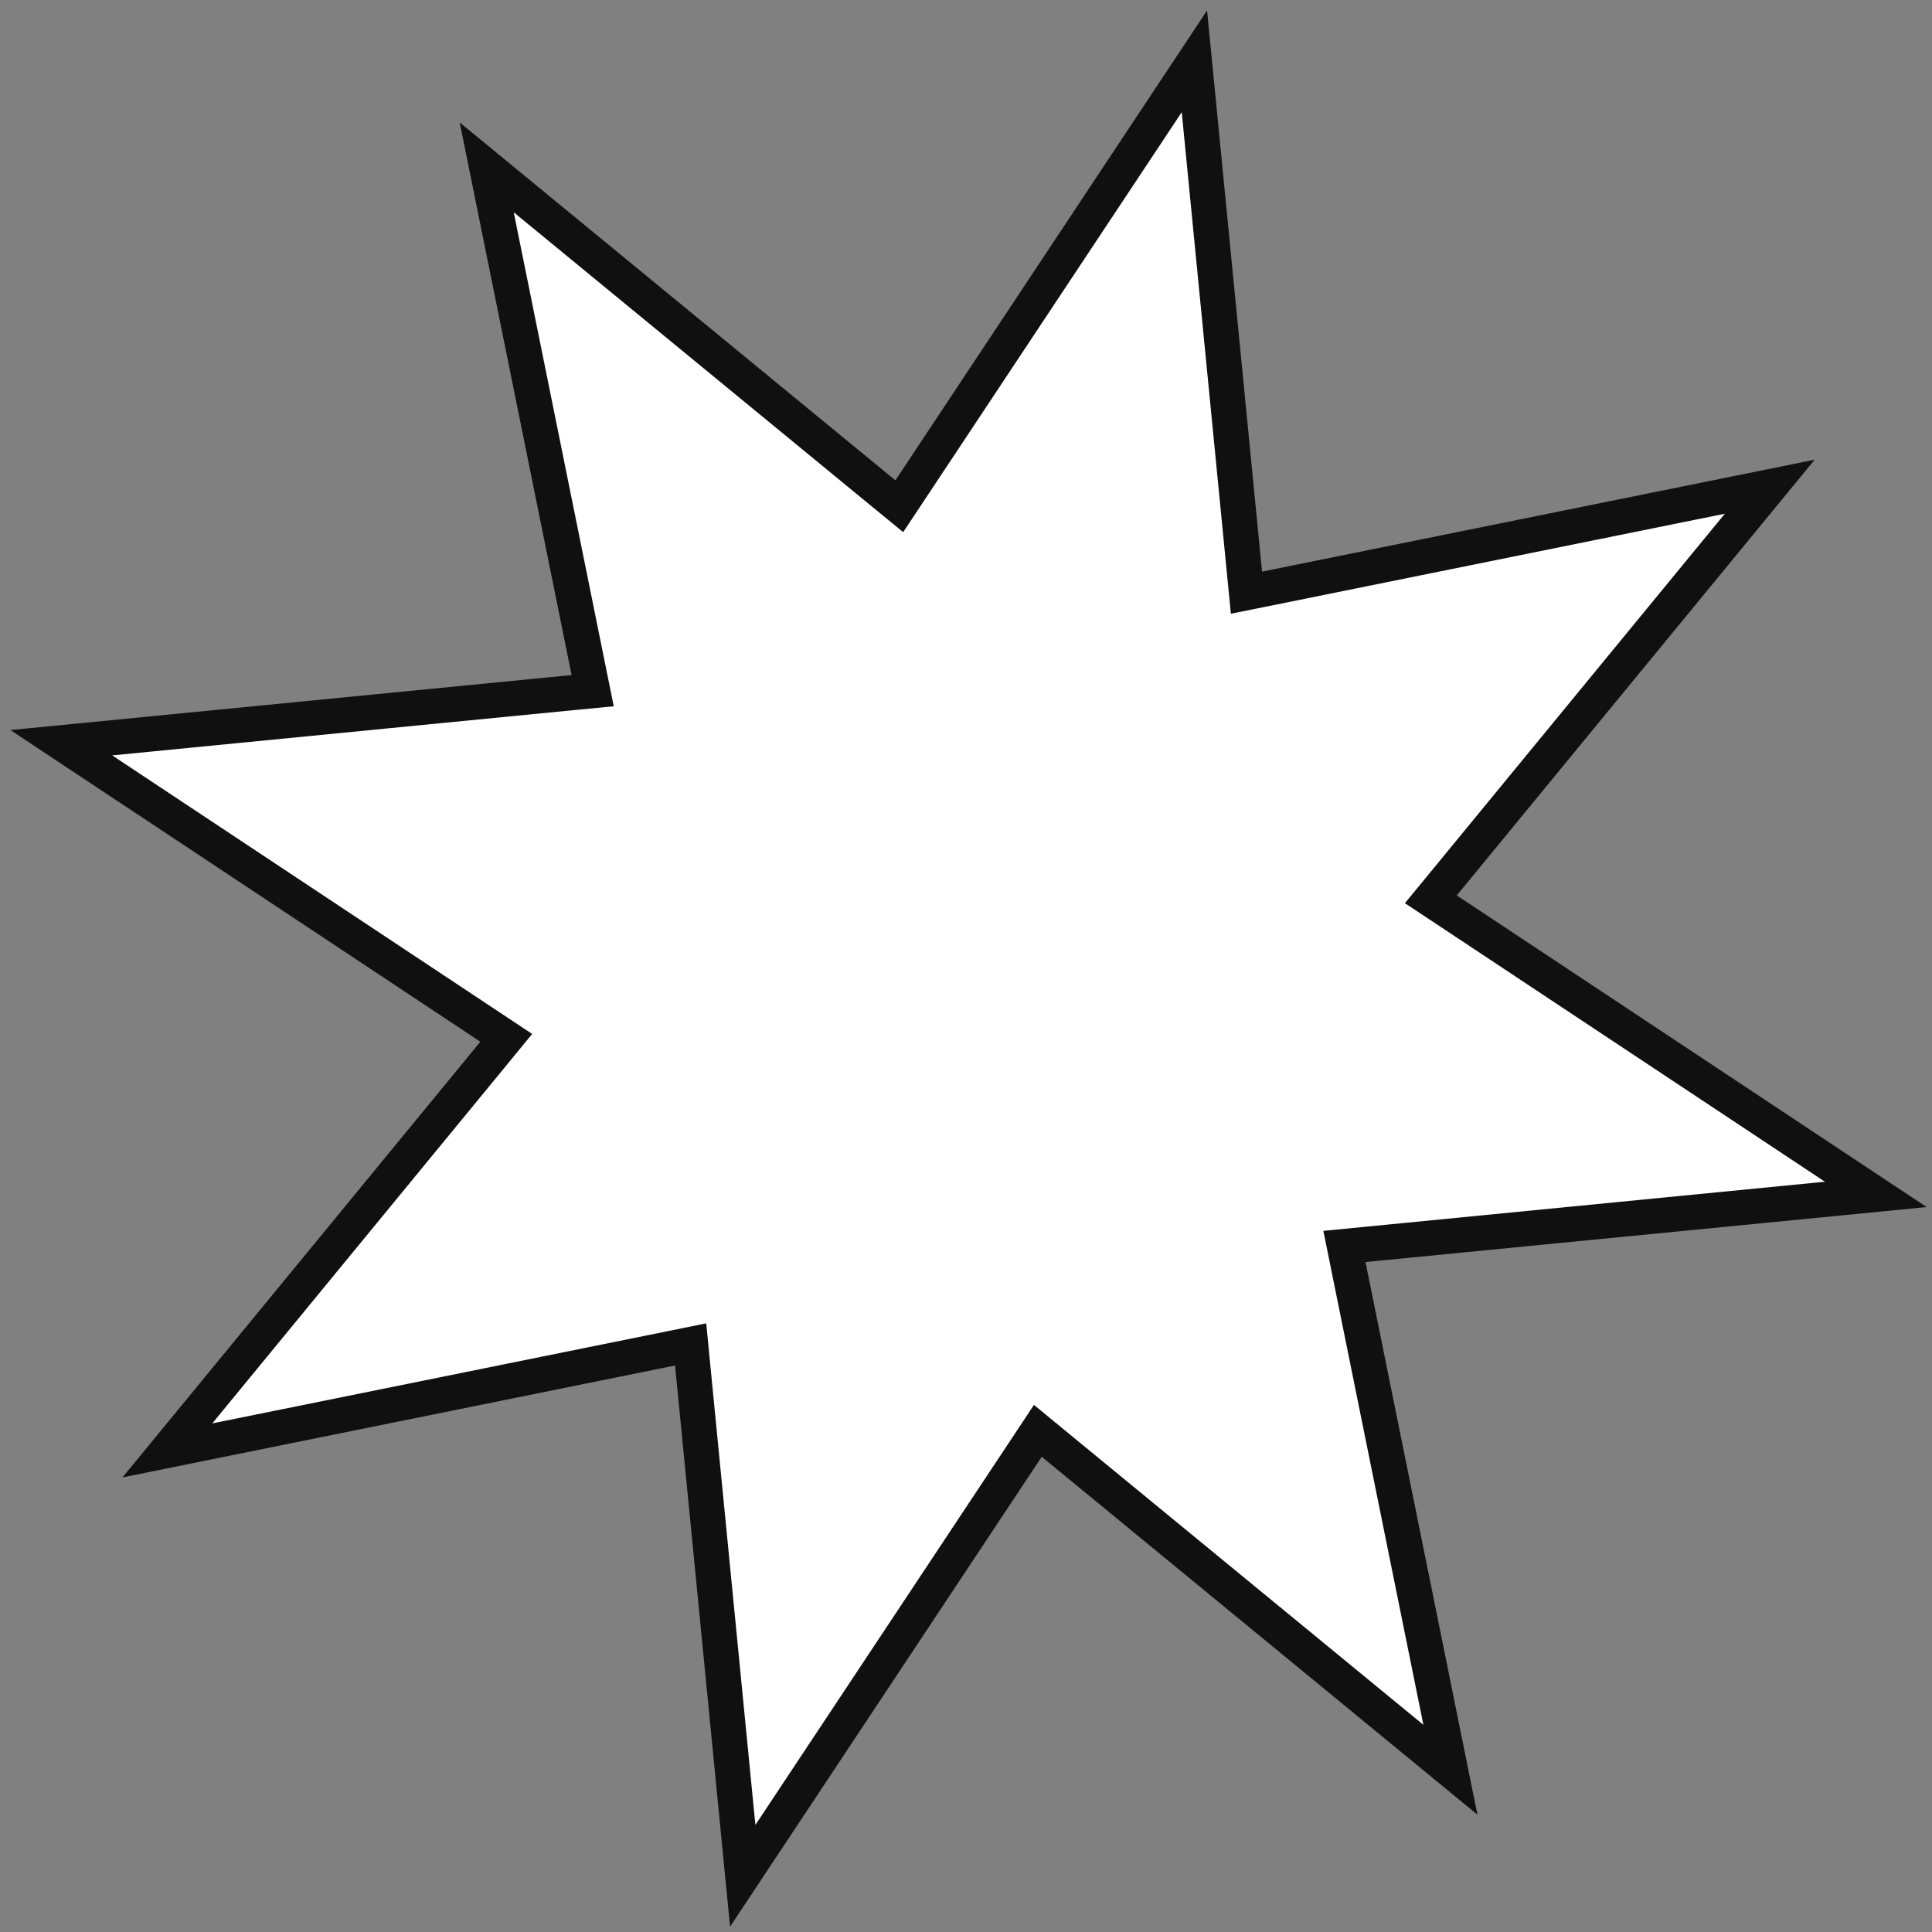 <?xml version="1.0" encoding="UTF-8"?> <svg xmlns="http://www.w3.org/2000/svg" width="55" height="55" viewBox="0 0 55 55" fill="none"><rect x="0" y="0" width="55" height="55" fill="#808080" stroke="none"/> <path d="M25.907 13.951L34.002 1.746L35.43 16.321L35.484 16.872L36.027 16.763L50.381 13.856L41.085 25.173L40.733 25.601L41.195 25.907L53.4 34.002L38.825 35.43L38.273 35.484L38.383 36.027L41.29 50.381L29.973 41.085L29.545 40.733L29.239 41.195L21.144 53.4L19.715 38.825L19.661 38.273L19.119 38.383L4.765 41.29L14.061 29.973L14.412 29.545L13.951 29.239L1.746 21.144L16.321 19.715L16.872 19.662L16.762 19.119L13.856 4.765L25.173 14.061L25.601 14.412L25.907 13.951Z" fill="white" stroke="#101010"></path> </svg> 
